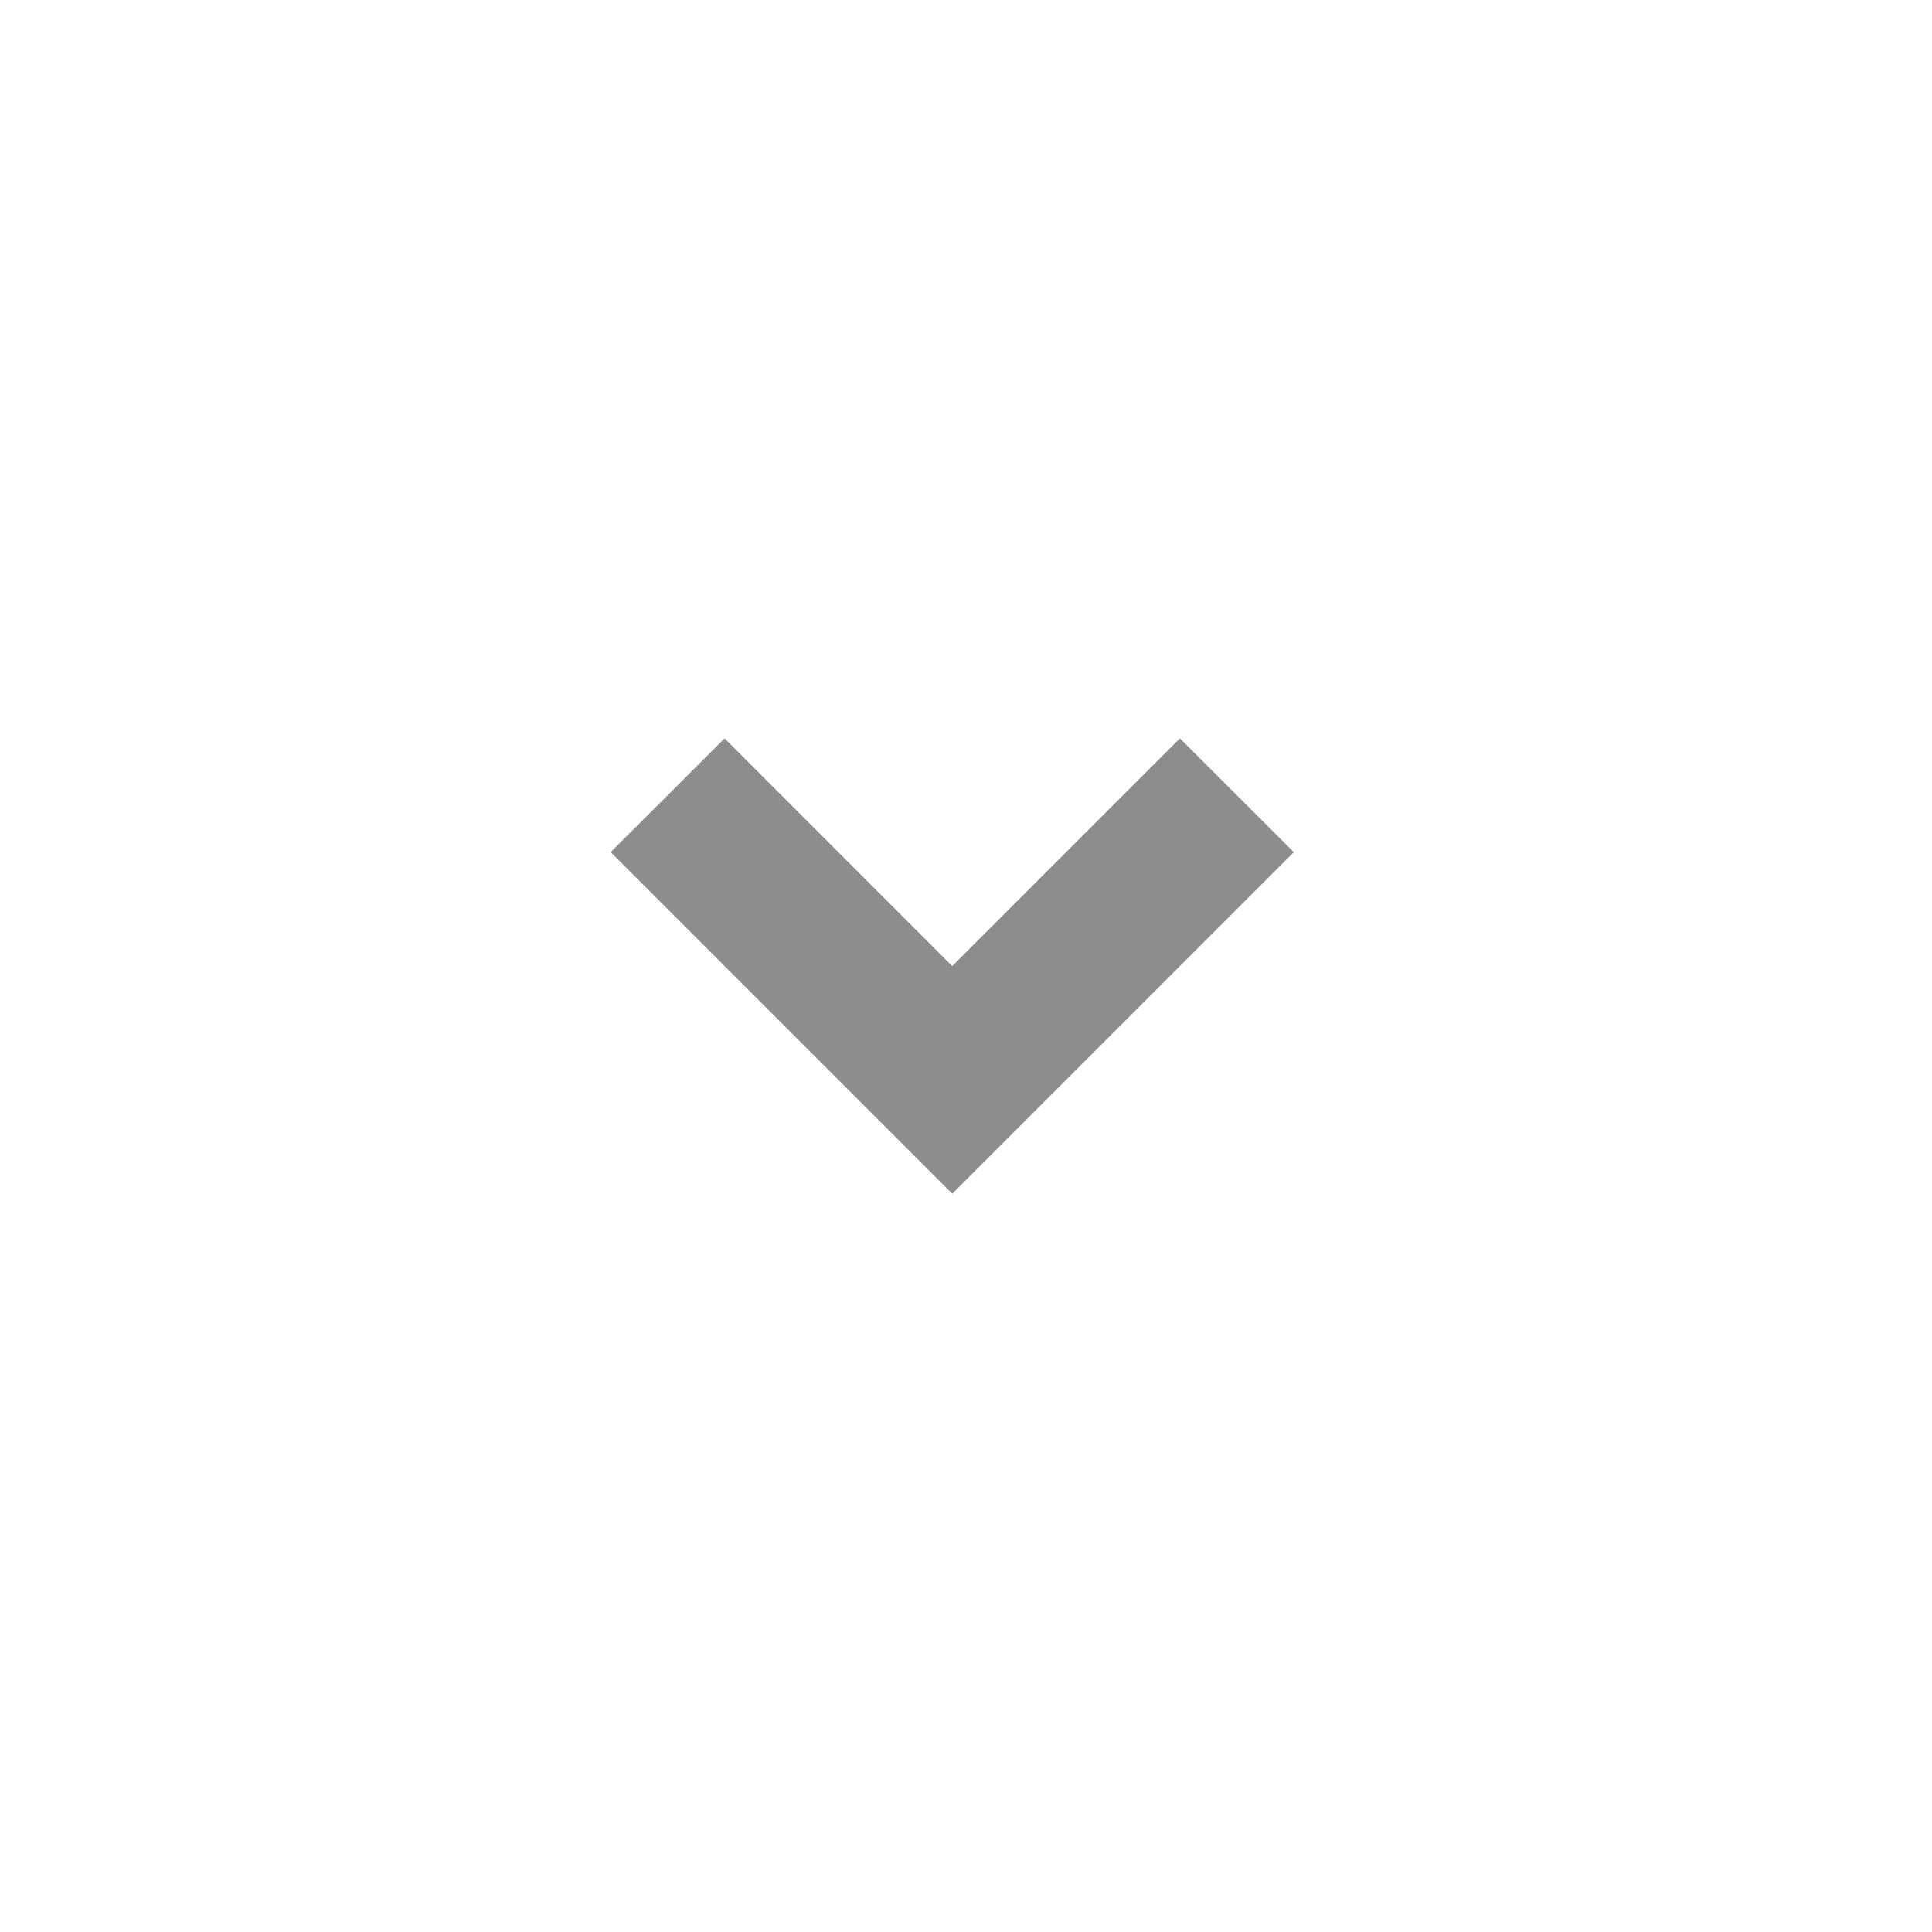 <svg width="24" height="24" viewBox="0 0 24 24" fill="none" xmlns="http://www.w3.org/2000/svg">
<path d="M11.829 12.001L14.657 9.172L16.072 10.586L11.829 14.829L7.586 10.586L9.001 9.172L11.829 12.001Z" fill="#191C1F" fill-opacity="0.5"/>
</svg>
